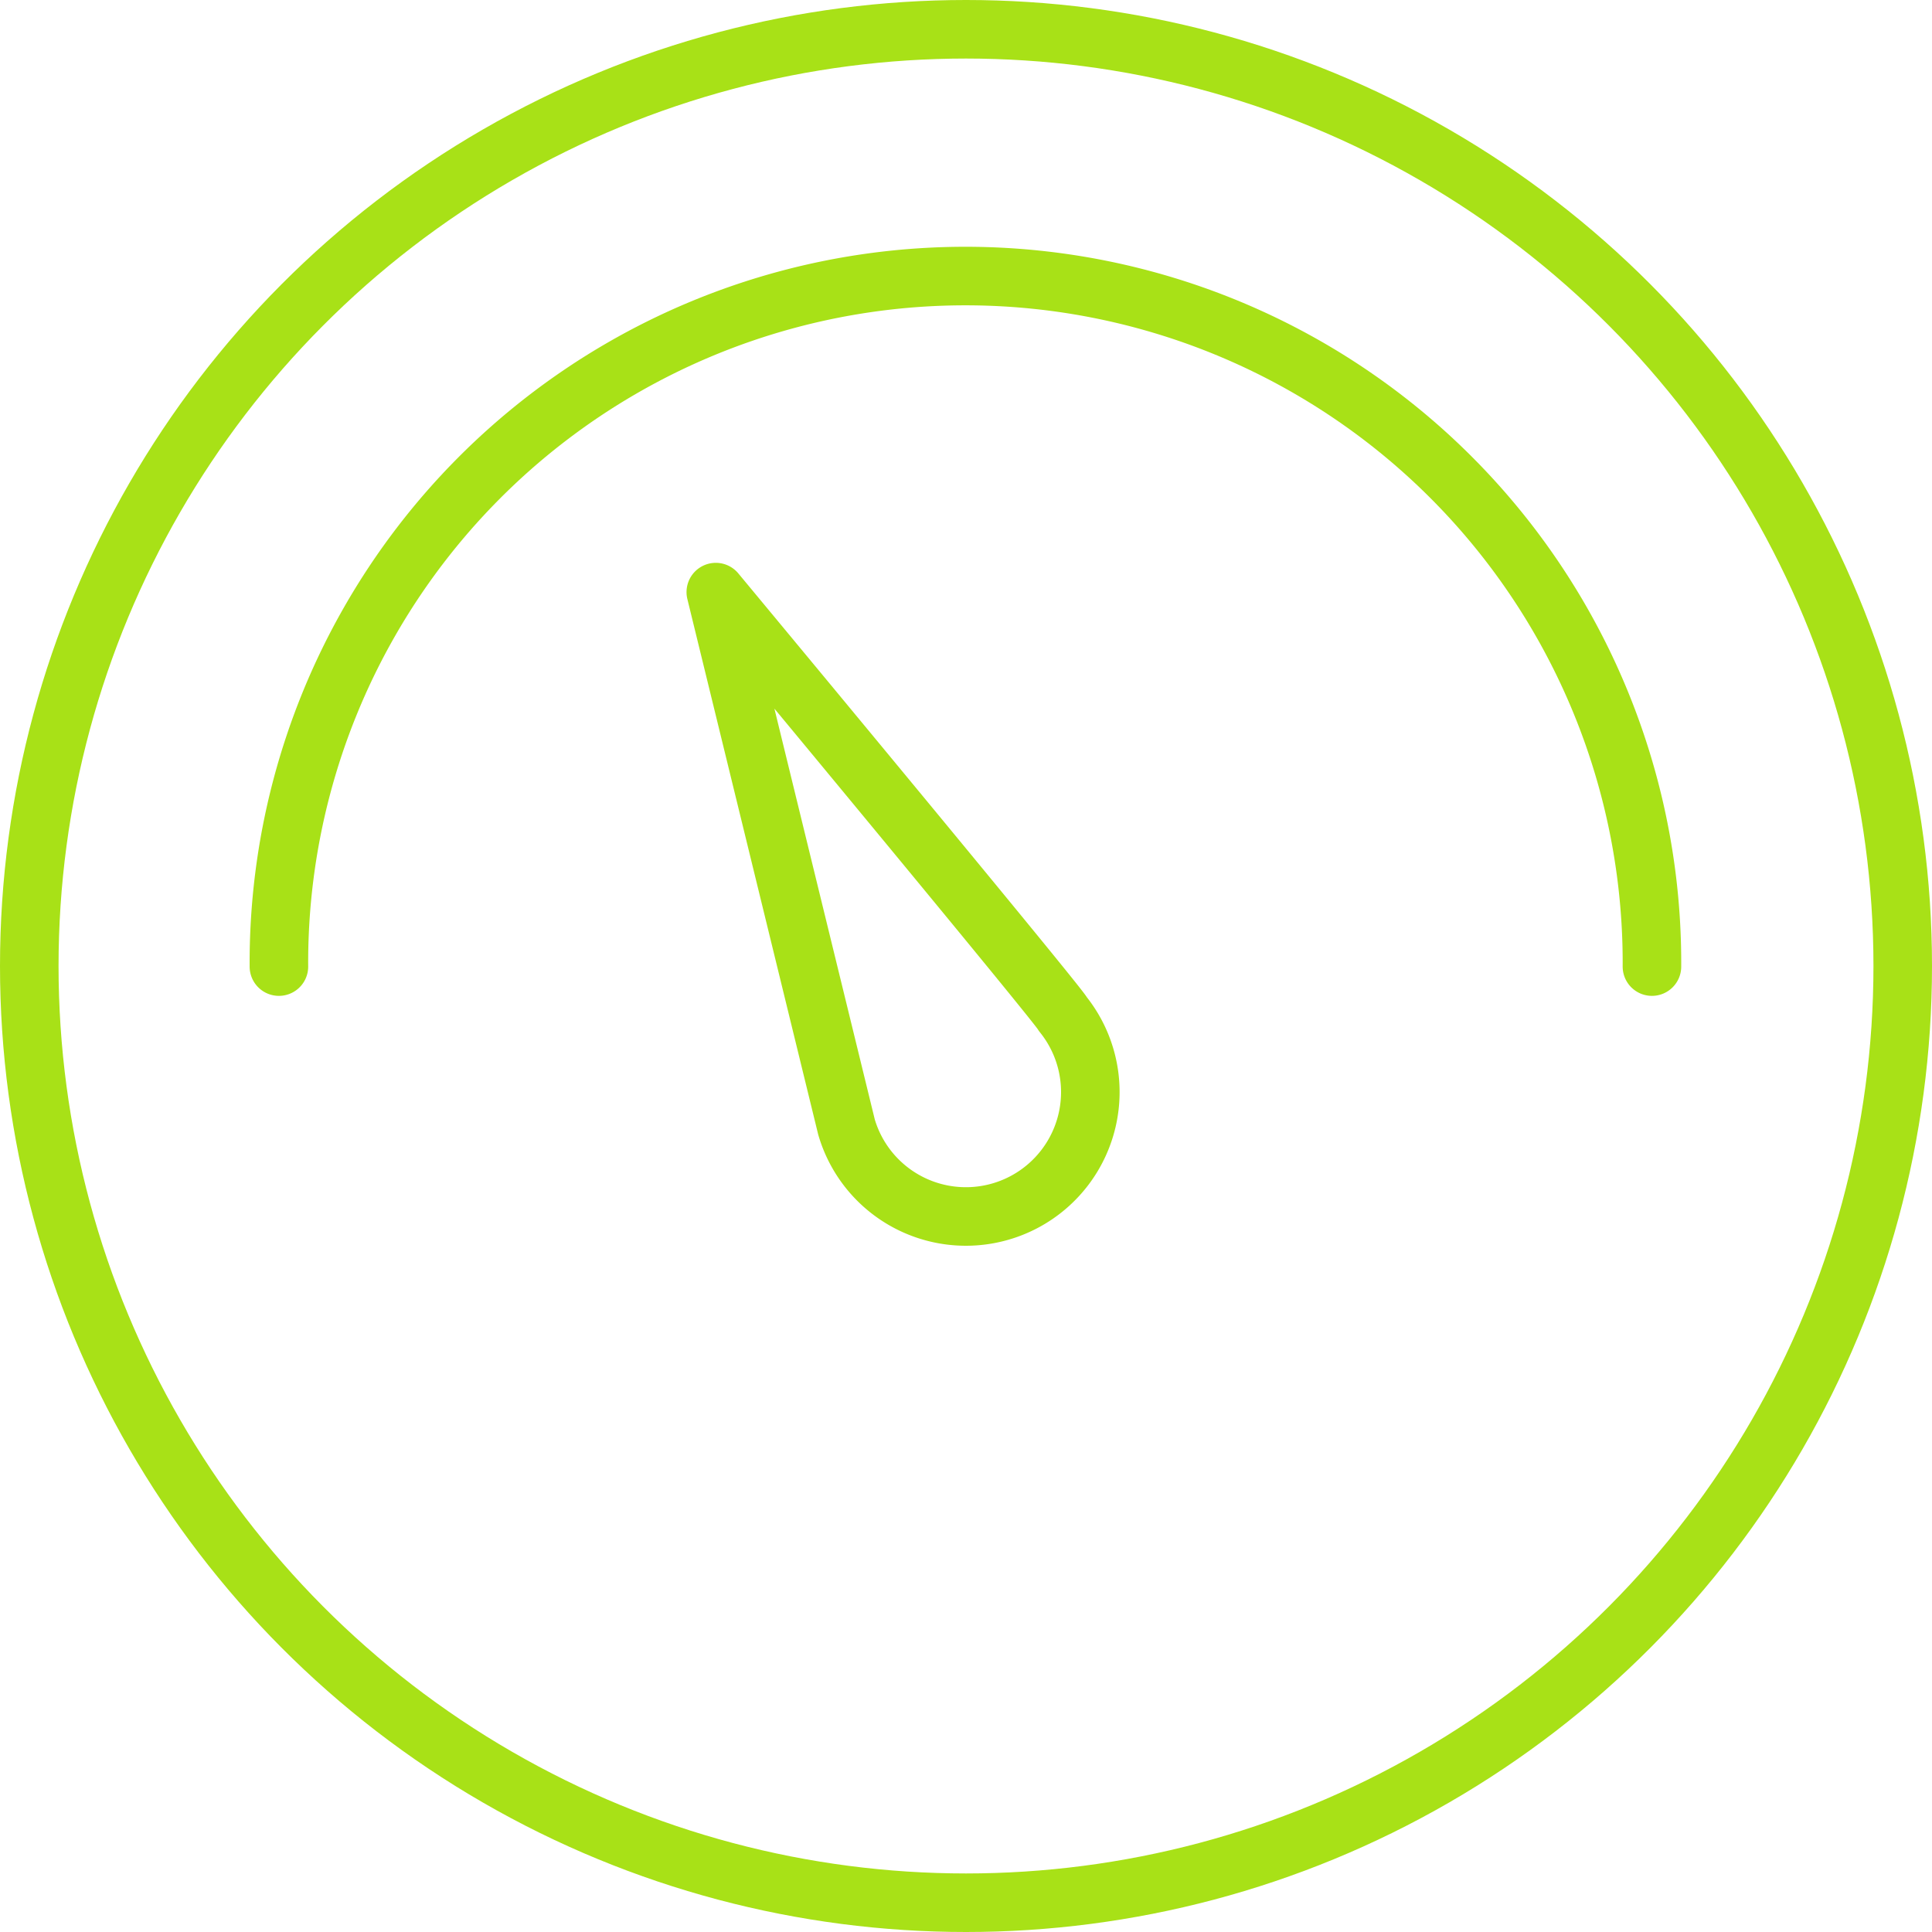 <svg xmlns="http://www.w3.org/2000/svg" width="82.5" height="82.5" viewBox="0 0 82.5 82.5">
  <g id="Group_36931" data-name="Group 36931" transform="translate(1.25 1.25)">
    <ellipse id="layer2" cx="40" cy="40" rx="40" ry="40" transform="translate(0)" fill="none" stroke="#a8e117" stroke-linecap="round" stroke-linejoin="round" stroke-width="2.5"/>
    <path id="layer2-2" data-name="layer2" d="M10,39.316a29.316,29.316,0,1,1,58.631,0" transform="translate(0.66 0.709)" fill="none" stroke="#a8e117" stroke-linecap="round" stroke-linejoin="round" stroke-width="2.5"/>
    <path id="layer1" d="M24,20l5.581,22.842a5.313,5.313,0,1,0,9.234-4.829C38.823,37.851,24,20,24,20" transform="translate(5.316 4.034)" fill="none" stroke="#a8e117" stroke-linecap="round" stroke-linejoin="round" stroke-width="2.5"/>
  </g>
</svg>
